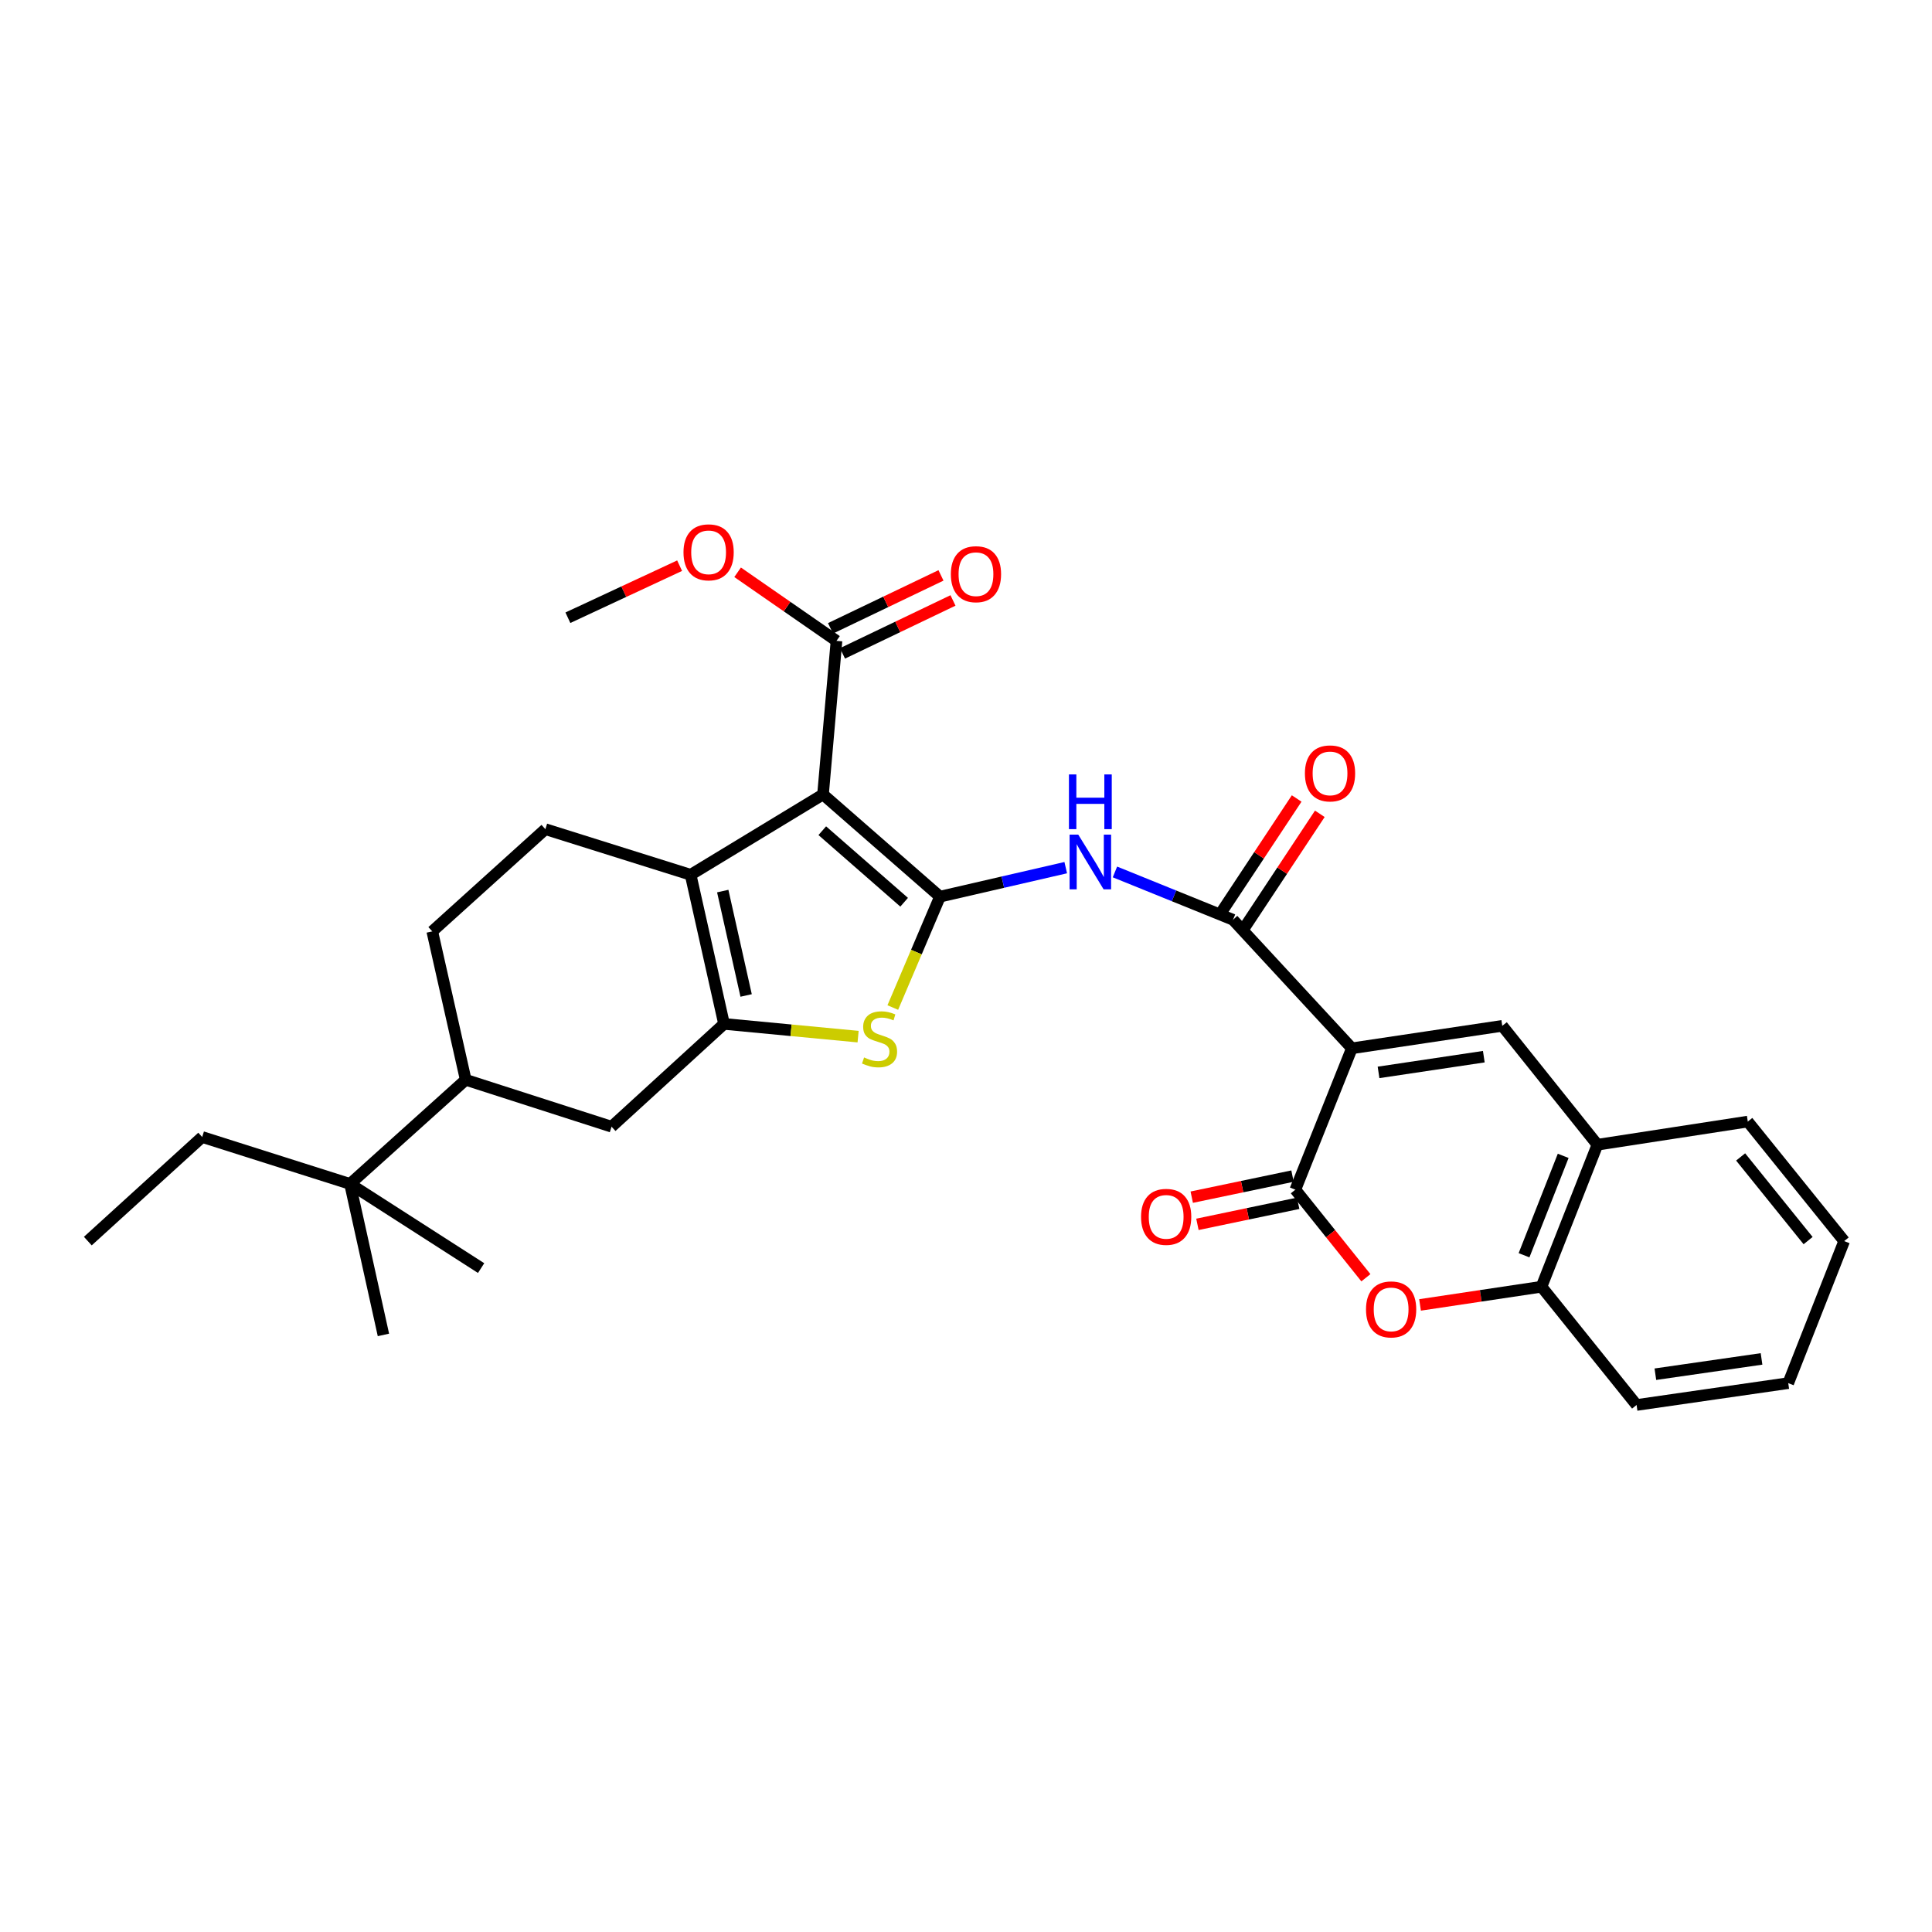 <?xml version='1.0' encoding='iso-8859-1'?>
<svg version='1.1' baseProfile='full'
              xmlns='http://www.w3.org/2000/svg'
                      xmlns:rdkit='http://www.rdkit.org/xml'
                      xmlns:xlink='http://www.w3.org/1999/xlink'
                  xml:space='preserve'
width='1000px' height='1000px' viewBox='0 0 1000 1000'>
<!-- END OF HEADER -->
<rect style='opacity:1.0;fill:#FFFFFF;stroke:none' width='1000' height='1000' x='0' y='0'> </rect>
<path class='bond-0' d='M 486.519,464.11 L 425.991,411.209' style='fill:none;fill-rule:evenodd;stroke:#000000;stroke-width:6px;stroke-linecap:butt;stroke-linejoin:miter;stroke-opacity:1' />
<path class='bond-0' d='M 467.98,466.999 L 425.611,429.968' style='fill:none;fill-rule:evenodd;stroke:#000000;stroke-width:6px;stroke-linecap:butt;stroke-linejoin:miter;stroke-opacity:1' />
<path class='bond-4' d='M 486.519,464.11 L 474.314,492.804' style='fill:none;fill-rule:evenodd;stroke:#000000;stroke-width:6px;stroke-linecap:butt;stroke-linejoin:miter;stroke-opacity:1' />
<path class='bond-4' d='M 474.314,492.804 L 462.109,521.499' style='fill:none;fill-rule:evenodd;stroke:#CCCC00;stroke-width:6px;stroke-linecap:butt;stroke-linejoin:miter;stroke-opacity:1' />
<path class='bond-7' d='M 486.519,464.11 L 519.072,456.602' style='fill:none;fill-rule:evenodd;stroke:#000000;stroke-width:6px;stroke-linecap:butt;stroke-linejoin:miter;stroke-opacity:1' />
<path class='bond-7' d='M 519.072,456.602 L 551.624,449.095' style='fill:none;fill-rule:evenodd;stroke:#0000FF;stroke-width:6px;stroke-linecap:butt;stroke-linejoin:miter;stroke-opacity:1' />
<path class='bond-3' d='M 425.991,411.209 L 357.469,452.786' style='fill:none;fill-rule:evenodd;stroke:#000000;stroke-width:6px;stroke-linecap:butt;stroke-linejoin:miter;stroke-opacity:1' />
<path class='bond-10' d='M 425.991,411.209 L 432.971,331.706' style='fill:none;fill-rule:evenodd;stroke:#000000;stroke-width:6px;stroke-linecap:butt;stroke-linejoin:miter;stroke-opacity:1' />
<path class='bond-1' d='M 699.728,542.599 L 638.21,476.081' style='fill:none;fill-rule:evenodd;stroke:#000000;stroke-width:6px;stroke-linecap:butt;stroke-linejoin:miter;stroke-opacity:1' />
<path class='bond-5' d='M 699.728,542.599 L 670.467,615.785' style='fill:none;fill-rule:evenodd;stroke:#000000;stroke-width:6px;stroke-linecap:butt;stroke-linejoin:miter;stroke-opacity:1' />
<path class='bond-8' d='M 699.728,542.599 L 777.57,530.971' style='fill:none;fill-rule:evenodd;stroke:#000000;stroke-width:6px;stroke-linecap:butt;stroke-linejoin:miter;stroke-opacity:1' />
<path class='bond-8' d='M 713.528,555.072 L 768.018,546.933' style='fill:none;fill-rule:evenodd;stroke:#000000;stroke-width:6px;stroke-linecap:butt;stroke-linejoin:miter;stroke-opacity:1' />
<path class='bond-2' d='M 374.76,529.973 L 409.456,533.267' style='fill:none;fill-rule:evenodd;stroke:#000000;stroke-width:6px;stroke-linecap:butt;stroke-linejoin:miter;stroke-opacity:1' />
<path class='bond-2' d='M 409.456,533.267 L 444.152,536.561' style='fill:none;fill-rule:evenodd;stroke:#CCCC00;stroke-width:6px;stroke-linecap:butt;stroke-linejoin:miter;stroke-opacity:1' />
<path class='bond-11' d='M 374.76,529.973 L 316.548,583.185' style='fill:none;fill-rule:evenodd;stroke:#000000;stroke-width:6px;stroke-linecap:butt;stroke-linejoin:miter;stroke-opacity:1' />
<path class='bond-31' d='M 374.76,529.973 L 357.469,452.786' style='fill:none;fill-rule:evenodd;stroke:#000000;stroke-width:6px;stroke-linecap:butt;stroke-linejoin:miter;stroke-opacity:1' />
<path class='bond-31' d='M 386.194,515.252 L 374.091,461.221' style='fill:none;fill-rule:evenodd;stroke:#000000;stroke-width:6px;stroke-linecap:butt;stroke-linejoin:miter;stroke-opacity:1' />
<path class='bond-14' d='M 357.469,452.786 L 282.287,429.178' style='fill:none;fill-rule:evenodd;stroke:#000000;stroke-width:6px;stroke-linecap:butt;stroke-linejoin:miter;stroke-opacity:1' />
<path class='bond-9' d='M 670.467,615.785 L 688.725,638.573' style='fill:none;fill-rule:evenodd;stroke:#000000;stroke-width:6px;stroke-linecap:butt;stroke-linejoin:miter;stroke-opacity:1' />
<path class='bond-9' d='M 688.725,638.573 L 706.983,661.36' style='fill:none;fill-rule:evenodd;stroke:#FF0000;stroke-width:6px;stroke-linecap:butt;stroke-linejoin:miter;stroke-opacity:1' />
<path class='bond-16' d='M 668.996,608.749 L 642.919,614.2' style='fill:none;fill-rule:evenodd;stroke:#000000;stroke-width:6px;stroke-linecap:butt;stroke-linejoin:miter;stroke-opacity:1' />
<path class='bond-16' d='M 642.919,614.2 L 616.843,619.651' style='fill:none;fill-rule:evenodd;stroke:#FF0000;stroke-width:6px;stroke-linecap:butt;stroke-linejoin:miter;stroke-opacity:1' />
<path class='bond-16' d='M 671.937,622.821 L 645.861,628.271' style='fill:none;fill-rule:evenodd;stroke:#000000;stroke-width:6px;stroke-linecap:butt;stroke-linejoin:miter;stroke-opacity:1' />
<path class='bond-16' d='M 645.861,628.271 L 619.784,633.722' style='fill:none;fill-rule:evenodd;stroke:#FF0000;stroke-width:6px;stroke-linecap:butt;stroke-linejoin:miter;stroke-opacity:1' />
<path class='bond-6' d='M 638.21,476.081 L 607.652,463.699' style='fill:none;fill-rule:evenodd;stroke:#000000;stroke-width:6px;stroke-linecap:butt;stroke-linejoin:miter;stroke-opacity:1' />
<path class='bond-6' d='M 607.652,463.699 L 577.093,451.316' style='fill:none;fill-rule:evenodd;stroke:#0000FF;stroke-width:6px;stroke-linecap:butt;stroke-linejoin:miter;stroke-opacity:1' />
<path class='bond-18' d='M 644.204,480.049 L 663.671,450.639' style='fill:none;fill-rule:evenodd;stroke:#000000;stroke-width:6px;stroke-linecap:butt;stroke-linejoin:miter;stroke-opacity:1' />
<path class='bond-18' d='M 663.671,450.639 L 683.138,421.23' style='fill:none;fill-rule:evenodd;stroke:#FF0000;stroke-width:6px;stroke-linecap:butt;stroke-linejoin:miter;stroke-opacity:1' />
<path class='bond-18' d='M 632.217,472.114 L 651.684,442.705' style='fill:none;fill-rule:evenodd;stroke:#000000;stroke-width:6px;stroke-linecap:butt;stroke-linejoin:miter;stroke-opacity:1' />
<path class='bond-18' d='M 651.684,442.705 L 671.151,413.295' style='fill:none;fill-rule:evenodd;stroke:#FF0000;stroke-width:6px;stroke-linecap:butt;stroke-linejoin:miter;stroke-opacity:1' />
<path class='bond-12' d='M 777.57,530.971 L 826.821,592.505' style='fill:none;fill-rule:evenodd;stroke:#000000;stroke-width:6px;stroke-linecap:butt;stroke-linejoin:miter;stroke-opacity:1' />
<path class='bond-33' d='M 735.013,675.422 L 766.442,670.716' style='fill:none;fill-rule:evenodd;stroke:#FF0000;stroke-width:6px;stroke-linecap:butt;stroke-linejoin:miter;stroke-opacity:1' />
<path class='bond-33' d='M 766.442,670.716 L 797.871,666.01' style='fill:none;fill-rule:evenodd;stroke:#000000;stroke-width:6px;stroke-linecap:butt;stroke-linejoin:miter;stroke-opacity:1' />
<path class='bond-20' d='M 436.077,338.188 L 464.67,324.488' style='fill:none;fill-rule:evenodd;stroke:#000000;stroke-width:6px;stroke-linecap:butt;stroke-linejoin:miter;stroke-opacity:1' />
<path class='bond-20' d='M 464.67,324.488 L 493.264,310.787' style='fill:none;fill-rule:evenodd;stroke:#FF0000;stroke-width:6px;stroke-linecap:butt;stroke-linejoin:miter;stroke-opacity:1' />
<path class='bond-20' d='M 429.866,325.224 L 458.459,311.524' style='fill:none;fill-rule:evenodd;stroke:#000000;stroke-width:6px;stroke-linecap:butt;stroke-linejoin:miter;stroke-opacity:1' />
<path class='bond-20' d='M 458.459,311.524 L 487.052,297.823' style='fill:none;fill-rule:evenodd;stroke:#FF0000;stroke-width:6px;stroke-linecap:butt;stroke-linejoin:miter;stroke-opacity:1' />
<path class='bond-21' d='M 432.971,331.706 L 407.379,313.959' style='fill:none;fill-rule:evenodd;stroke:#000000;stroke-width:6px;stroke-linecap:butt;stroke-linejoin:miter;stroke-opacity:1' />
<path class='bond-21' d='M 407.379,313.959 L 381.787,296.212' style='fill:none;fill-rule:evenodd;stroke:#FF0000;stroke-width:6px;stroke-linecap:butt;stroke-linejoin:miter;stroke-opacity:1' />
<path class='bond-15' d='M 316.548,583.185 L 241.054,558.899' style='fill:none;fill-rule:evenodd;stroke:#000000;stroke-width:6px;stroke-linecap:butt;stroke-linejoin:miter;stroke-opacity:1' />
<path class='bond-13' d='M 826.821,592.505 L 797.871,666.01' style='fill:none;fill-rule:evenodd;stroke:#000000;stroke-width:6px;stroke-linecap:butt;stroke-linejoin:miter;stroke-opacity:1' />
<path class='bond-13' d='M 809.104,598.263 L 788.838,649.717' style='fill:none;fill-rule:evenodd;stroke:#000000;stroke-width:6px;stroke-linecap:butt;stroke-linejoin:miter;stroke-opacity:1' />
<path class='bond-22' d='M 826.821,592.505 L 904.655,580.526' style='fill:none;fill-rule:evenodd;stroke:#000000;stroke-width:6px;stroke-linecap:butt;stroke-linejoin:miter;stroke-opacity:1' />
<path class='bond-23' d='M 797.871,666.01 L 847.09,727.217' style='fill:none;fill-rule:evenodd;stroke:#000000;stroke-width:6px;stroke-linecap:butt;stroke-linejoin:miter;stroke-opacity:1' />
<path class='bond-19' d='M 282.287,429.178 L 223.74,482.079' style='fill:none;fill-rule:evenodd;stroke:#000000;stroke-width:6px;stroke-linecap:butt;stroke-linejoin:miter;stroke-opacity:1' />
<path class='bond-17' d='M 241.054,558.899 L 181.181,612.798' style='fill:none;fill-rule:evenodd;stroke:#000000;stroke-width:6px;stroke-linecap:butt;stroke-linejoin:miter;stroke-opacity:1' />
<path class='bond-32' d='M 241.054,558.899 L 223.74,482.079' style='fill:none;fill-rule:evenodd;stroke:#000000;stroke-width:6px;stroke-linecap:butt;stroke-linejoin:miter;stroke-opacity:1' />
<path class='bond-24' d='M 181.181,612.798 L 104.649,588.512' style='fill:none;fill-rule:evenodd;stroke:#000000;stroke-width:6px;stroke-linecap:butt;stroke-linejoin:miter;stroke-opacity:1' />
<path class='bond-25' d='M 181.181,612.798 L 249.024,656.363' style='fill:none;fill-rule:evenodd;stroke:#000000;stroke-width:6px;stroke-linecap:butt;stroke-linejoin:miter;stroke-opacity:1' />
<path class='bond-26' d='M 181.181,612.798 L 198.463,690.952' style='fill:none;fill-rule:evenodd;stroke:#000000;stroke-width:6px;stroke-linecap:butt;stroke-linejoin:miter;stroke-opacity:1' />
<path class='bond-27' d='M 351.765,292.794 L 322.852,306.264' style='fill:none;fill-rule:evenodd;stroke:#FF0000;stroke-width:6px;stroke-linecap:butt;stroke-linejoin:miter;stroke-opacity:1' />
<path class='bond-27' d='M 322.852,306.264 L 293.939,319.735' style='fill:none;fill-rule:evenodd;stroke:#000000;stroke-width:6px;stroke-linecap:butt;stroke-linejoin:miter;stroke-opacity:1' />
<path class='bond-30' d='M 904.655,580.526 L 954.545,642.387' style='fill:none;fill-rule:evenodd;stroke:#000000;stroke-width:6px;stroke-linecap:butt;stroke-linejoin:miter;stroke-opacity:1' />
<path class='bond-30' d='M 900.949,598.829 L 935.872,642.132' style='fill:none;fill-rule:evenodd;stroke:#000000;stroke-width:6px;stroke-linecap:butt;stroke-linejoin:miter;stroke-opacity:1' />
<path class='bond-34' d='M 847.09,727.217 L 925.595,715.901' style='fill:none;fill-rule:evenodd;stroke:#000000;stroke-width:6px;stroke-linecap:butt;stroke-linejoin:miter;stroke-opacity:1' />
<path class='bond-34' d='M 856.815,711.291 L 911.769,703.37' style='fill:none;fill-rule:evenodd;stroke:#000000;stroke-width:6px;stroke-linecap:butt;stroke-linejoin:miter;stroke-opacity:1' />
<path class='bond-28' d='M 104.649,588.512 L 45.455,642.387' style='fill:none;fill-rule:evenodd;stroke:#000000;stroke-width:6px;stroke-linecap:butt;stroke-linejoin:miter;stroke-opacity:1' />
<path class='bond-29' d='M 925.595,715.901 L 954.545,642.387' style='fill:none;fill-rule:evenodd;stroke:#000000;stroke-width:6px;stroke-linecap:butt;stroke-linejoin:miter;stroke-opacity:1' />
<path  class='atom-5' d='M 447.253 547.336
Q 447.573 547.456, 448.893 548.016
Q 450.213 548.576, 451.653 548.936
Q 453.133 549.256, 454.573 549.256
Q 457.253 549.256, 458.813 547.976
Q 460.373 546.656, 460.373 544.376
Q 460.373 542.816, 459.573 541.856
Q 458.813 540.896, 457.613 540.376
Q 456.413 539.856, 454.413 539.256
Q 451.893 538.496, 450.373 537.776
Q 448.893 537.056, 447.813 535.536
Q 446.773 534.016, 446.773 531.456
Q 446.773 527.896, 449.173 525.696
Q 451.613 523.496, 456.413 523.496
Q 459.693 523.496, 463.413 525.056
L 462.493 528.136
Q 459.093 526.736, 456.533 526.736
Q 453.773 526.736, 452.253 527.896
Q 450.733 529.016, 450.773 530.976
Q 450.773 532.496, 451.533 533.416
Q 452.333 534.336, 453.453 534.856
Q 454.613 535.376, 456.533 535.976
Q 459.093 536.776, 460.613 537.576
Q 462.133 538.376, 463.213 540.016
Q 464.333 541.616, 464.333 544.376
Q 464.333 548.296, 461.693 550.416
Q 459.093 552.496, 454.733 552.496
Q 452.213 552.496, 450.293 551.936
Q 448.413 551.416, 446.173 550.496
L 447.253 547.336
' fill='#CCCC00'/>
<path  class='atom-8' d='M 558.101 431.997
L 567.381 446.997
Q 568.301 448.477, 569.781 451.157
Q 571.261 453.837, 571.341 453.997
L 571.341 431.997
L 575.101 431.997
L 575.101 460.317
L 571.221 460.317
L 561.261 443.917
Q 560.101 441.997, 558.861 439.797
Q 557.661 437.597, 557.301 436.917
L 557.301 460.317
L 553.621 460.317
L 553.621 431.997
L 558.101 431.997
' fill='#0000FF'/>
<path  class='atom-8' d='M 553.281 400.845
L 557.121 400.845
L 557.121 412.885
L 571.601 412.885
L 571.601 400.845
L 575.441 400.845
L 575.441 429.165
L 571.601 429.165
L 571.601 416.085
L 557.121 416.085
L 557.121 429.165
L 553.281 429.165
L 553.281 400.845
' fill='#0000FF'/>
<path  class='atom-10' d='M 707.045 677.742
Q 707.045 670.942, 710.405 667.142
Q 713.765 663.342, 720.045 663.342
Q 726.325 663.342, 729.685 667.142
Q 733.045 670.942, 733.045 677.742
Q 733.045 684.622, 729.645 688.542
Q 726.245 692.422, 720.045 692.422
Q 713.805 692.422, 710.405 688.542
Q 707.045 684.662, 707.045 677.742
M 720.045 689.222
Q 724.365 689.222, 726.685 686.342
Q 729.045 683.422, 729.045 677.742
Q 729.045 672.182, 726.685 669.382
Q 724.365 666.542, 720.045 666.542
Q 715.725 666.542, 713.365 669.342
Q 711.045 672.142, 711.045 677.742
Q 711.045 683.462, 713.365 686.342
Q 715.725 689.222, 720.045 689.222
' fill='#FF0000'/>
<path  class='atom-17' d='M 590.606 629.841
Q 590.606 623.041, 593.966 619.241
Q 597.326 615.441, 603.606 615.441
Q 609.886 615.441, 613.246 619.241
Q 616.606 623.041, 616.606 629.841
Q 616.606 636.721, 613.206 640.641
Q 609.806 644.521, 603.606 644.521
Q 597.366 644.521, 593.966 640.641
Q 590.606 636.761, 590.606 629.841
M 603.606 641.321
Q 607.926 641.321, 610.246 638.441
Q 612.606 635.521, 612.606 629.841
Q 612.606 624.281, 610.246 621.481
Q 607.926 618.641, 603.606 618.641
Q 599.286 618.641, 596.926 621.441
Q 594.606 624.241, 594.606 629.841
Q 594.606 635.561, 596.926 638.441
Q 599.286 641.321, 603.606 641.321
' fill='#FF0000'/>
<path  class='atom-19' d='M 675.42 400.308
Q 675.42 393.508, 678.78 389.708
Q 682.14 385.908, 688.42 385.908
Q 694.7 385.908, 698.06 389.708
Q 701.42 393.508, 701.42 400.308
Q 701.42 407.188, 698.02 411.108
Q 694.62 414.988, 688.42 414.988
Q 682.18 414.988, 678.78 411.108
Q 675.42 407.228, 675.42 400.308
M 688.42 411.788
Q 692.74 411.788, 695.06 408.908
Q 697.42 405.988, 697.42 400.308
Q 697.42 394.748, 695.06 391.948
Q 692.74 389.108, 688.42 389.108
Q 684.1 389.108, 681.74 391.908
Q 679.42 394.708, 679.42 400.308
Q 679.42 406.028, 681.74 408.908
Q 684.1 411.788, 688.42 411.788
' fill='#FF0000'/>
<path  class='atom-21' d='M 492.159 297.198
Q 492.159 290.398, 495.519 286.598
Q 498.879 282.798, 505.159 282.798
Q 511.439 282.798, 514.799 286.598
Q 518.159 290.398, 518.159 297.198
Q 518.159 304.078, 514.759 307.998
Q 511.359 311.878, 505.159 311.878
Q 498.919 311.878, 495.519 307.998
Q 492.159 304.118, 492.159 297.198
M 505.159 308.678
Q 509.479 308.678, 511.799 305.798
Q 514.159 302.878, 514.159 297.198
Q 514.159 291.638, 511.799 288.838
Q 509.479 285.998, 505.159 285.998
Q 500.839 285.998, 498.479 288.798
Q 496.159 291.598, 496.159 297.198
Q 496.159 302.918, 498.479 305.798
Q 500.839 308.678, 505.159 308.678
' fill='#FF0000'/>
<path  class='atom-22' d='M 353.773 285.881
Q 353.773 279.081, 357.133 275.281
Q 360.493 271.481, 366.773 271.481
Q 373.053 271.481, 376.413 275.281
Q 379.773 279.081, 379.773 285.881
Q 379.773 292.761, 376.373 296.681
Q 372.973 300.561, 366.773 300.561
Q 360.533 300.561, 357.133 296.681
Q 353.773 292.801, 353.773 285.881
M 366.773 297.361
Q 371.093 297.361, 373.413 294.481
Q 375.773 291.561, 375.773 285.881
Q 375.773 280.321, 373.413 277.521
Q 371.093 274.681, 366.773 274.681
Q 362.453 274.681, 360.093 277.481
Q 357.773 280.281, 357.773 285.881
Q 357.773 291.601, 360.093 294.481
Q 362.453 297.361, 366.773 297.361
' fill='#FF0000'/>
</svg>
